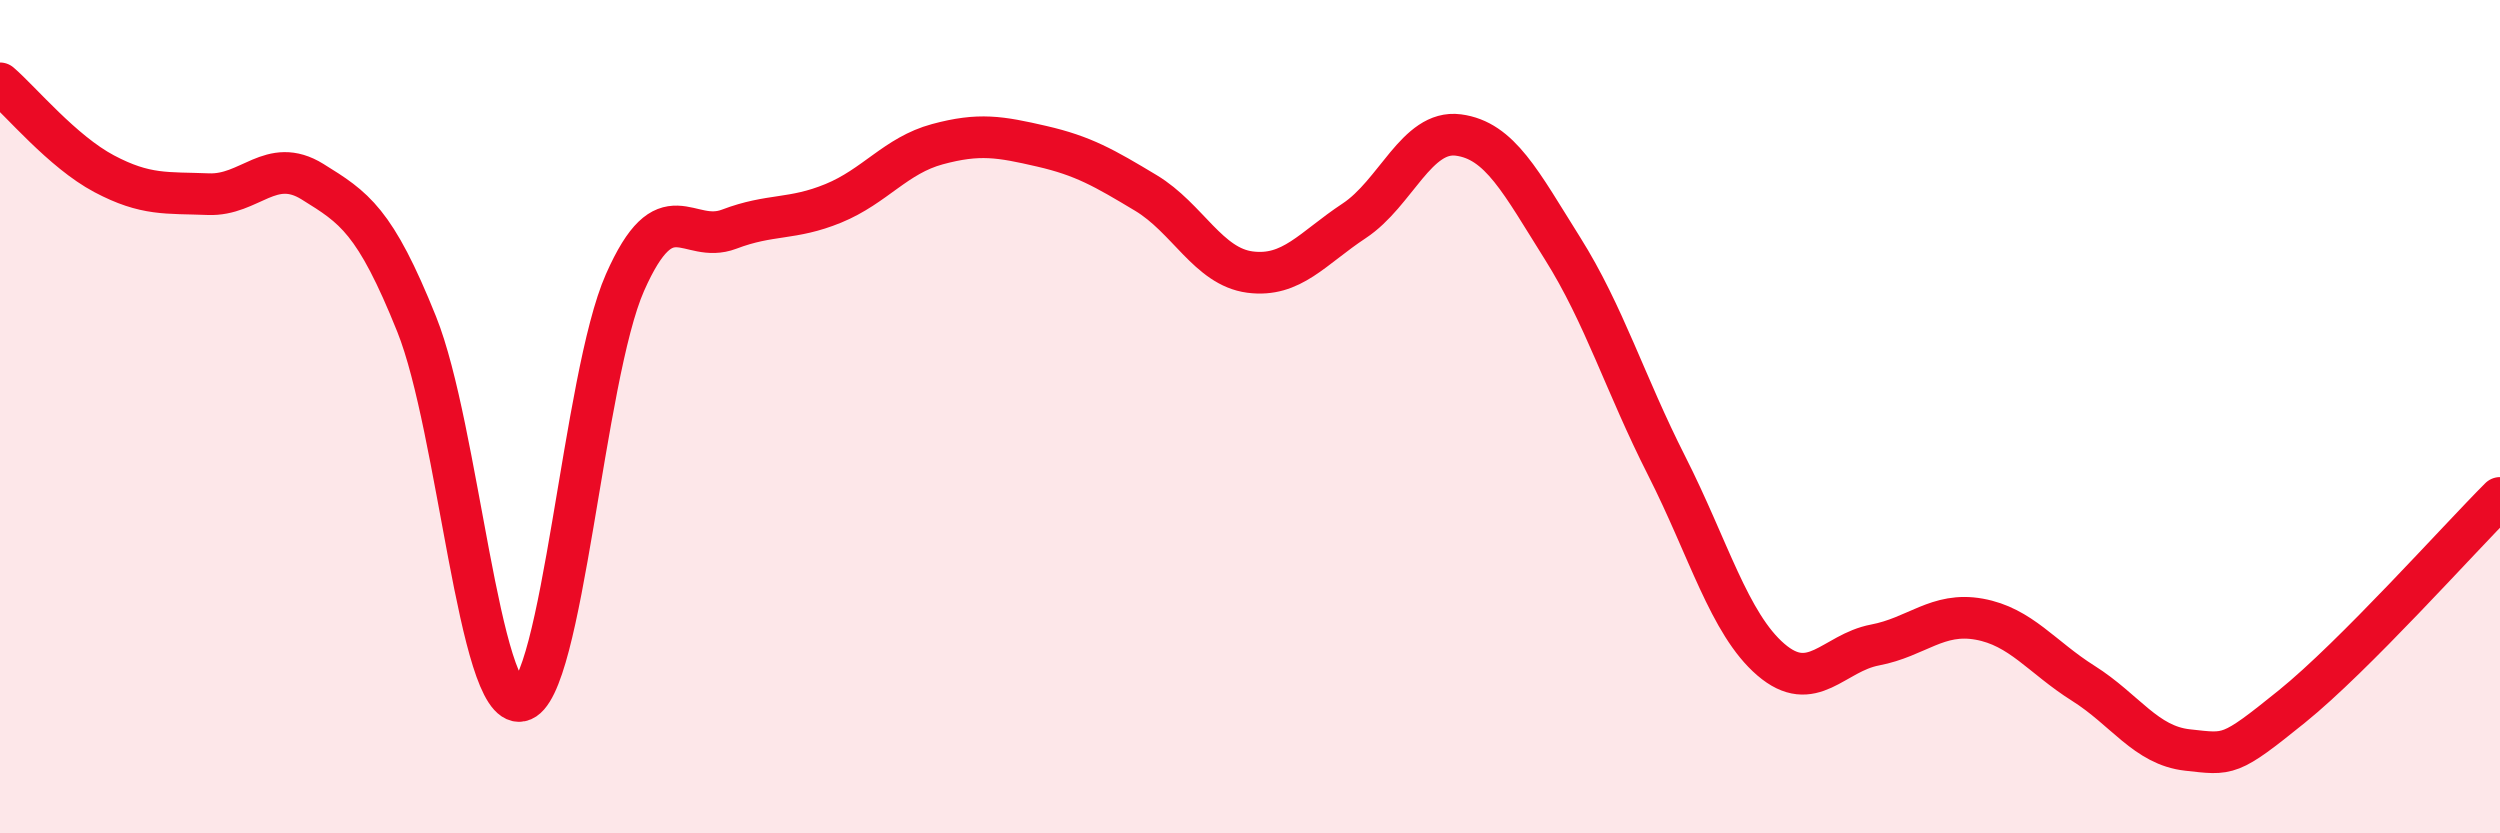 
    <svg width="60" height="20" viewBox="0 0 60 20" xmlns="http://www.w3.org/2000/svg">
      <path
        d="M 0,2 C 0.5,2.43 1.5,3.64 2.5,4.17 C 3.5,4.7 4,4.62 5,4.66 C 6,4.7 6.5,3.74 7.5,4.36 C 8.5,4.98 9,5.29 10,7.78 C 11,10.27 11.5,17.02 12.5,16.82 C 13.5,16.62 14,9.04 15,6.78 C 16,4.52 16.5,5.88 17.5,5.5 C 18.5,5.12 19,5.29 20,4.88 C 21,4.47 21.5,3.73 22.5,3.46 C 23.5,3.19 24,3.28 25,3.51 C 26,3.74 26.5,4.03 27.5,4.63 C 28.5,5.23 29,6.4 30,6.53 C 31,6.66 31.5,5.96 32.5,5.3 C 33.5,4.64 34,3.11 35,3.24 C 36,3.37 36.5,4.37 37.5,5.96 C 38.5,7.55 39,9.21 40,11.18 C 41,13.15 41.5,14.97 42.5,15.83 C 43.5,16.69 44,15.67 45,15.48 C 46,15.29 46.5,14.68 47.5,14.86 C 48.5,15.04 49,15.77 50,16.4 C 51,17.03 51.5,17.89 52.5,18 C 53.5,18.11 53.5,18.17 55,16.96 C 56.5,15.75 59,12.95 60,11.95L60 20L0 20Z"
        fill="#EB0A25"
        opacity="0.1"
        stroke-linecap="round"
        stroke-linejoin="round"
      />
      <path
        d="M 0,2 C 0.5,2.43 1.5,3.64 2.5,4.17 C 3.5,4.7 4,4.62 5,4.66 C 6,4.7 6.5,3.74 7.5,4.36 C 8.5,4.98 9,5.29 10,7.78 C 11,10.27 11.5,17.02 12.5,16.82 C 13.5,16.62 14,9.04 15,6.78 C 16,4.52 16.5,5.88 17.5,5.5 C 18.5,5.12 19,5.29 20,4.88 C 21,4.47 21.5,3.73 22.5,3.46 C 23.5,3.19 24,3.28 25,3.51 C 26,3.74 26.5,4.03 27.5,4.63 C 28.5,5.23 29,6.4 30,6.53 C 31,6.66 31.5,5.96 32.5,5.3 C 33.5,4.64 34,3.11 35,3.24 C 36,3.37 36.5,4.37 37.5,5.96 C 38.5,7.55 39,9.21 40,11.18 C 41,13.15 41.5,14.97 42.5,15.83 C 43.5,16.69 44,15.67 45,15.48 C 46,15.29 46.5,14.68 47.5,14.86 C 48.5,15.04 49,15.77 50,16.4 C 51,17.03 51.5,17.89 52.5,18 C 53.5,18.11 53.5,18.17 55,16.96 C 56.5,15.75 59,12.95 60,11.95"
        stroke="#EB0A25"
        stroke-width="1"
        fill="none"
        stroke-linecap="round"
        stroke-linejoin="round"
      />
    </svg>
  